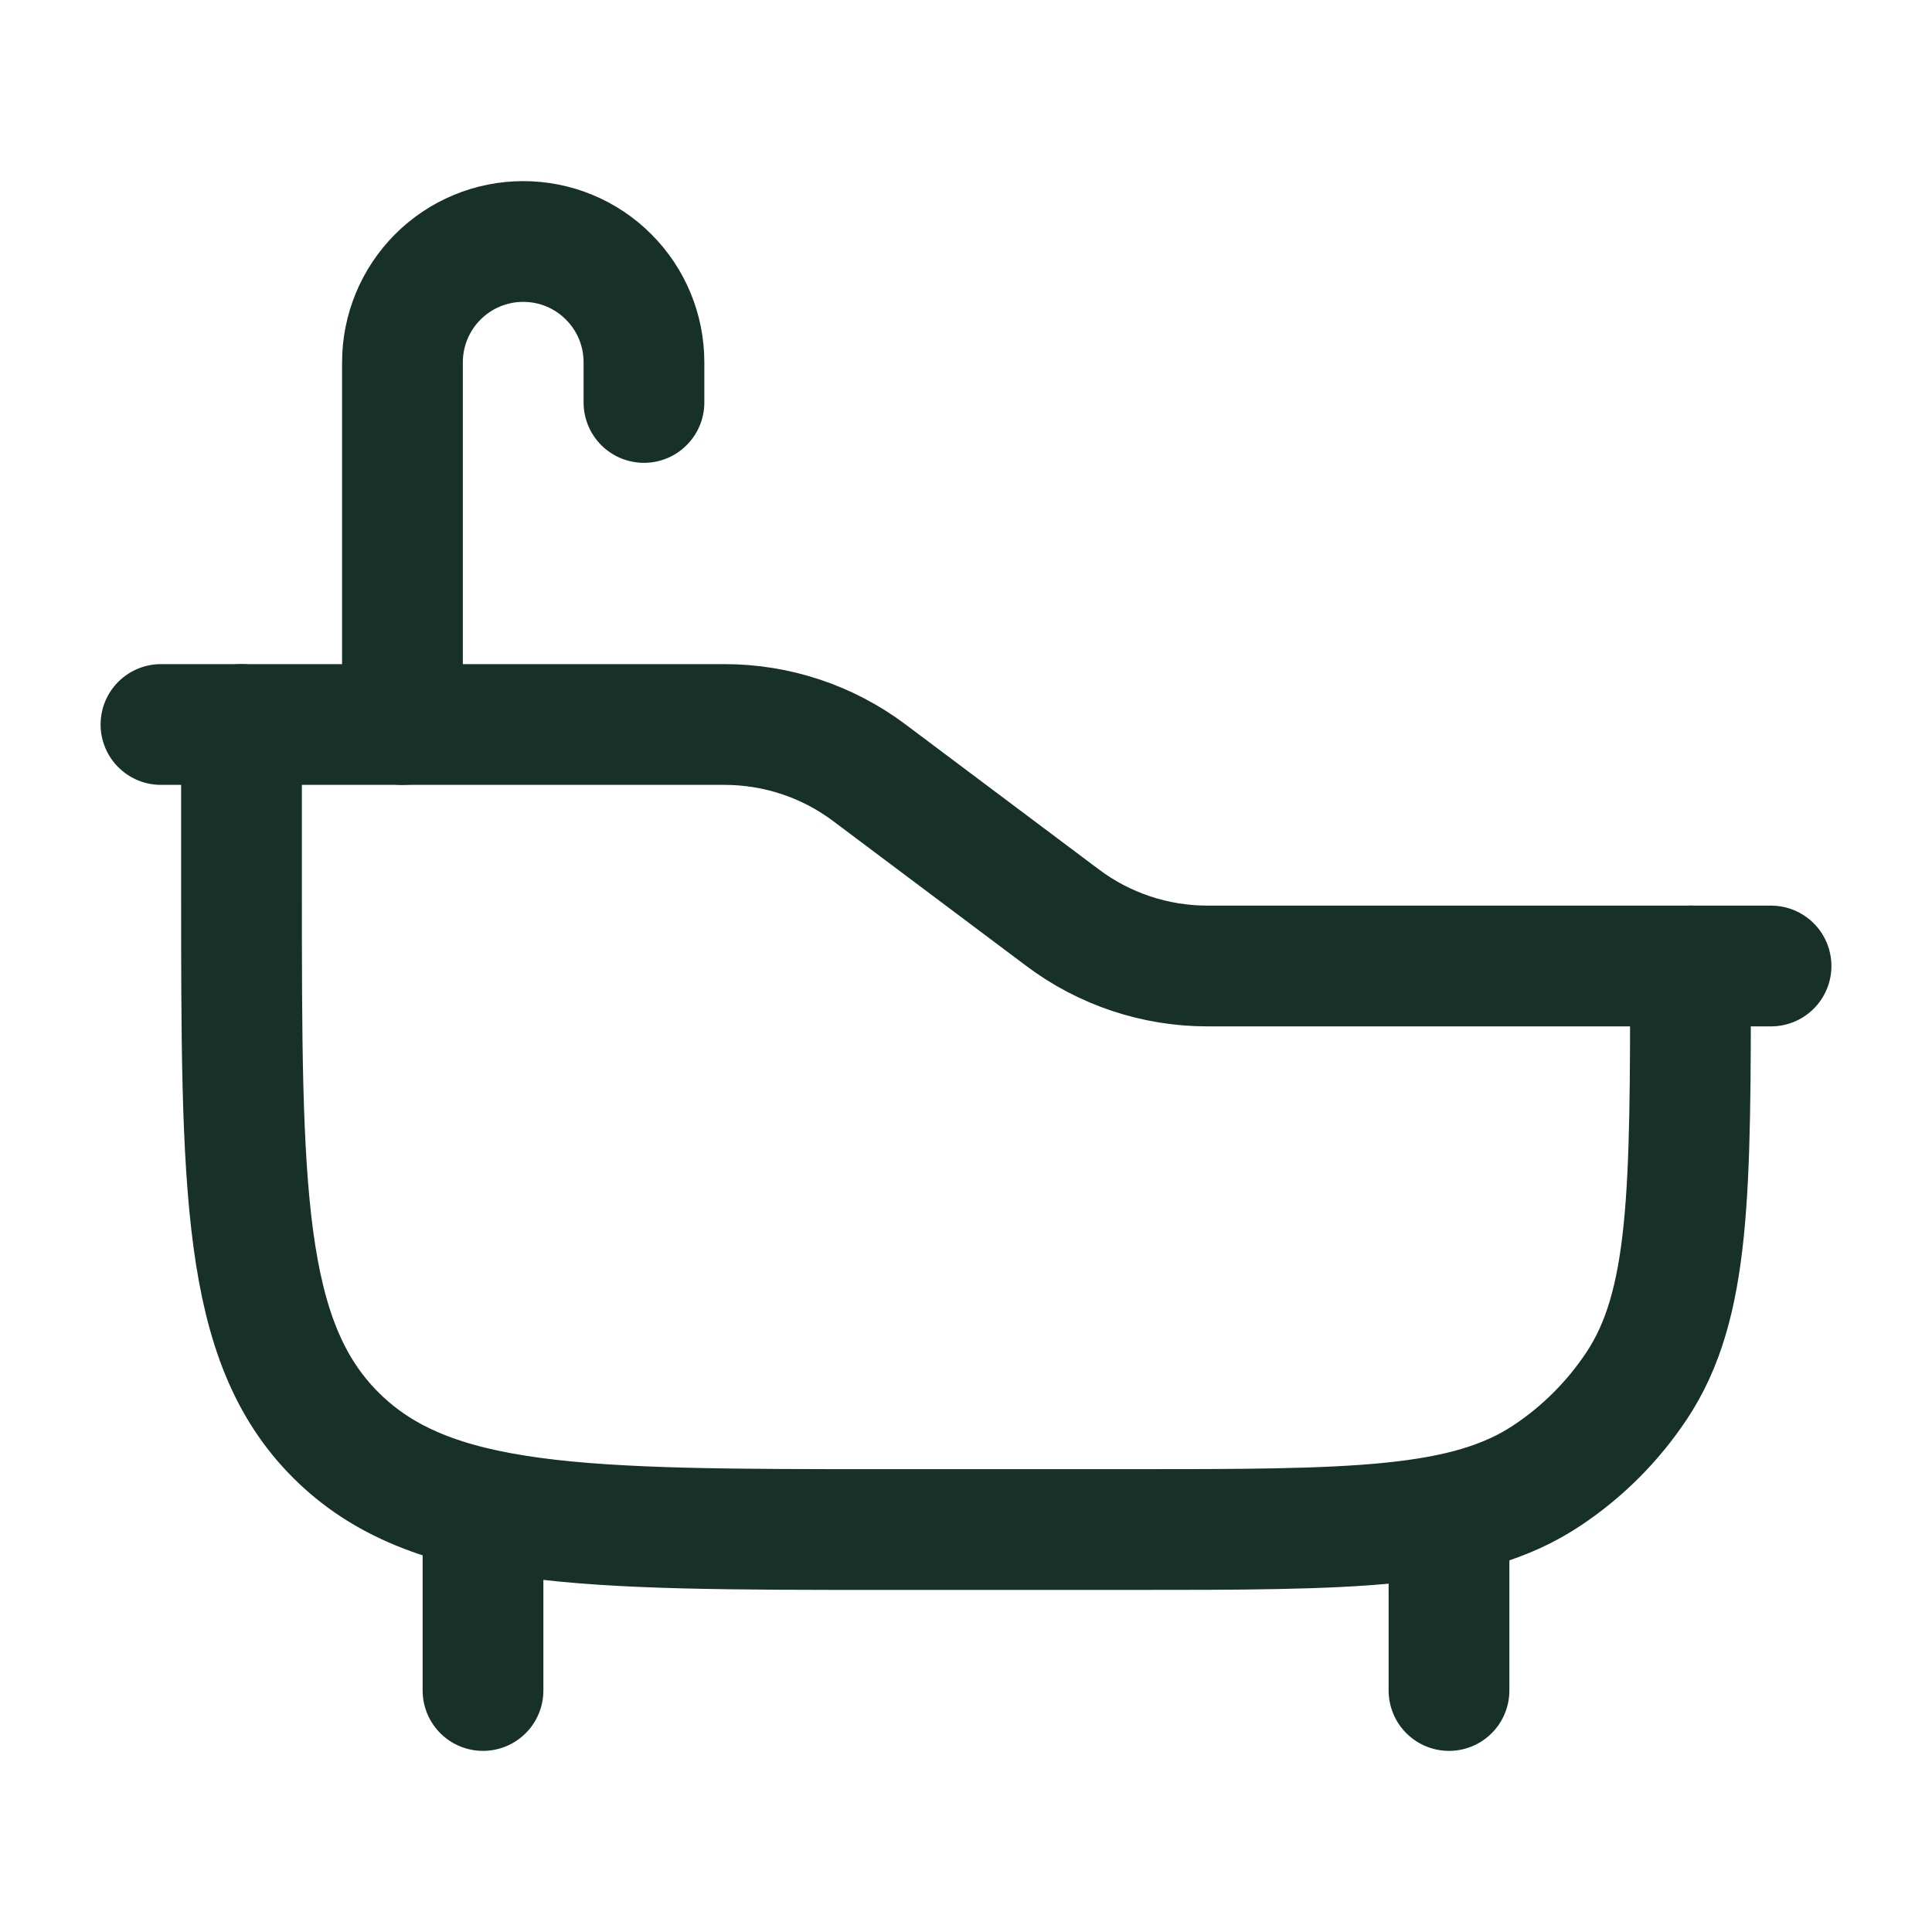 <svg width="16" height="16" viewBox="0 0 16 16" fill="none" xmlns="http://www.w3.org/2000/svg">
<path d="M14.667 8H10C9.567 8 9.146 7.86 8.8 7.6L7.2 6.4C6.854 6.14 6.433 6 6 6H1.333" stroke="#173028" stroke-linecap="round" stroke-linejoin="round"/>
<path d="M2 6V7.333C2 9.847 2 11.105 2.781 11.885C3.563 12.666 4.819 12.667 7.333 12.667H9.333C11.206 12.667 12.142 12.667 12.815 12.217C13.106 12.023 13.356 11.773 13.551 11.481C14 10.809 14 9.873 14 8M12 12.667V14M4 12.667V14M3.333 6V3C3.333 2.735 3.439 2.48 3.626 2.293C3.814 2.105 4.068 2 4.333 2C4.599 2 4.853 2.105 5.04 2.293C5.228 2.48 5.333 2.735 5.333 3V3.333" stroke="#173028" stroke-linecap="round" stroke-linejoin="round"/>
</svg>
